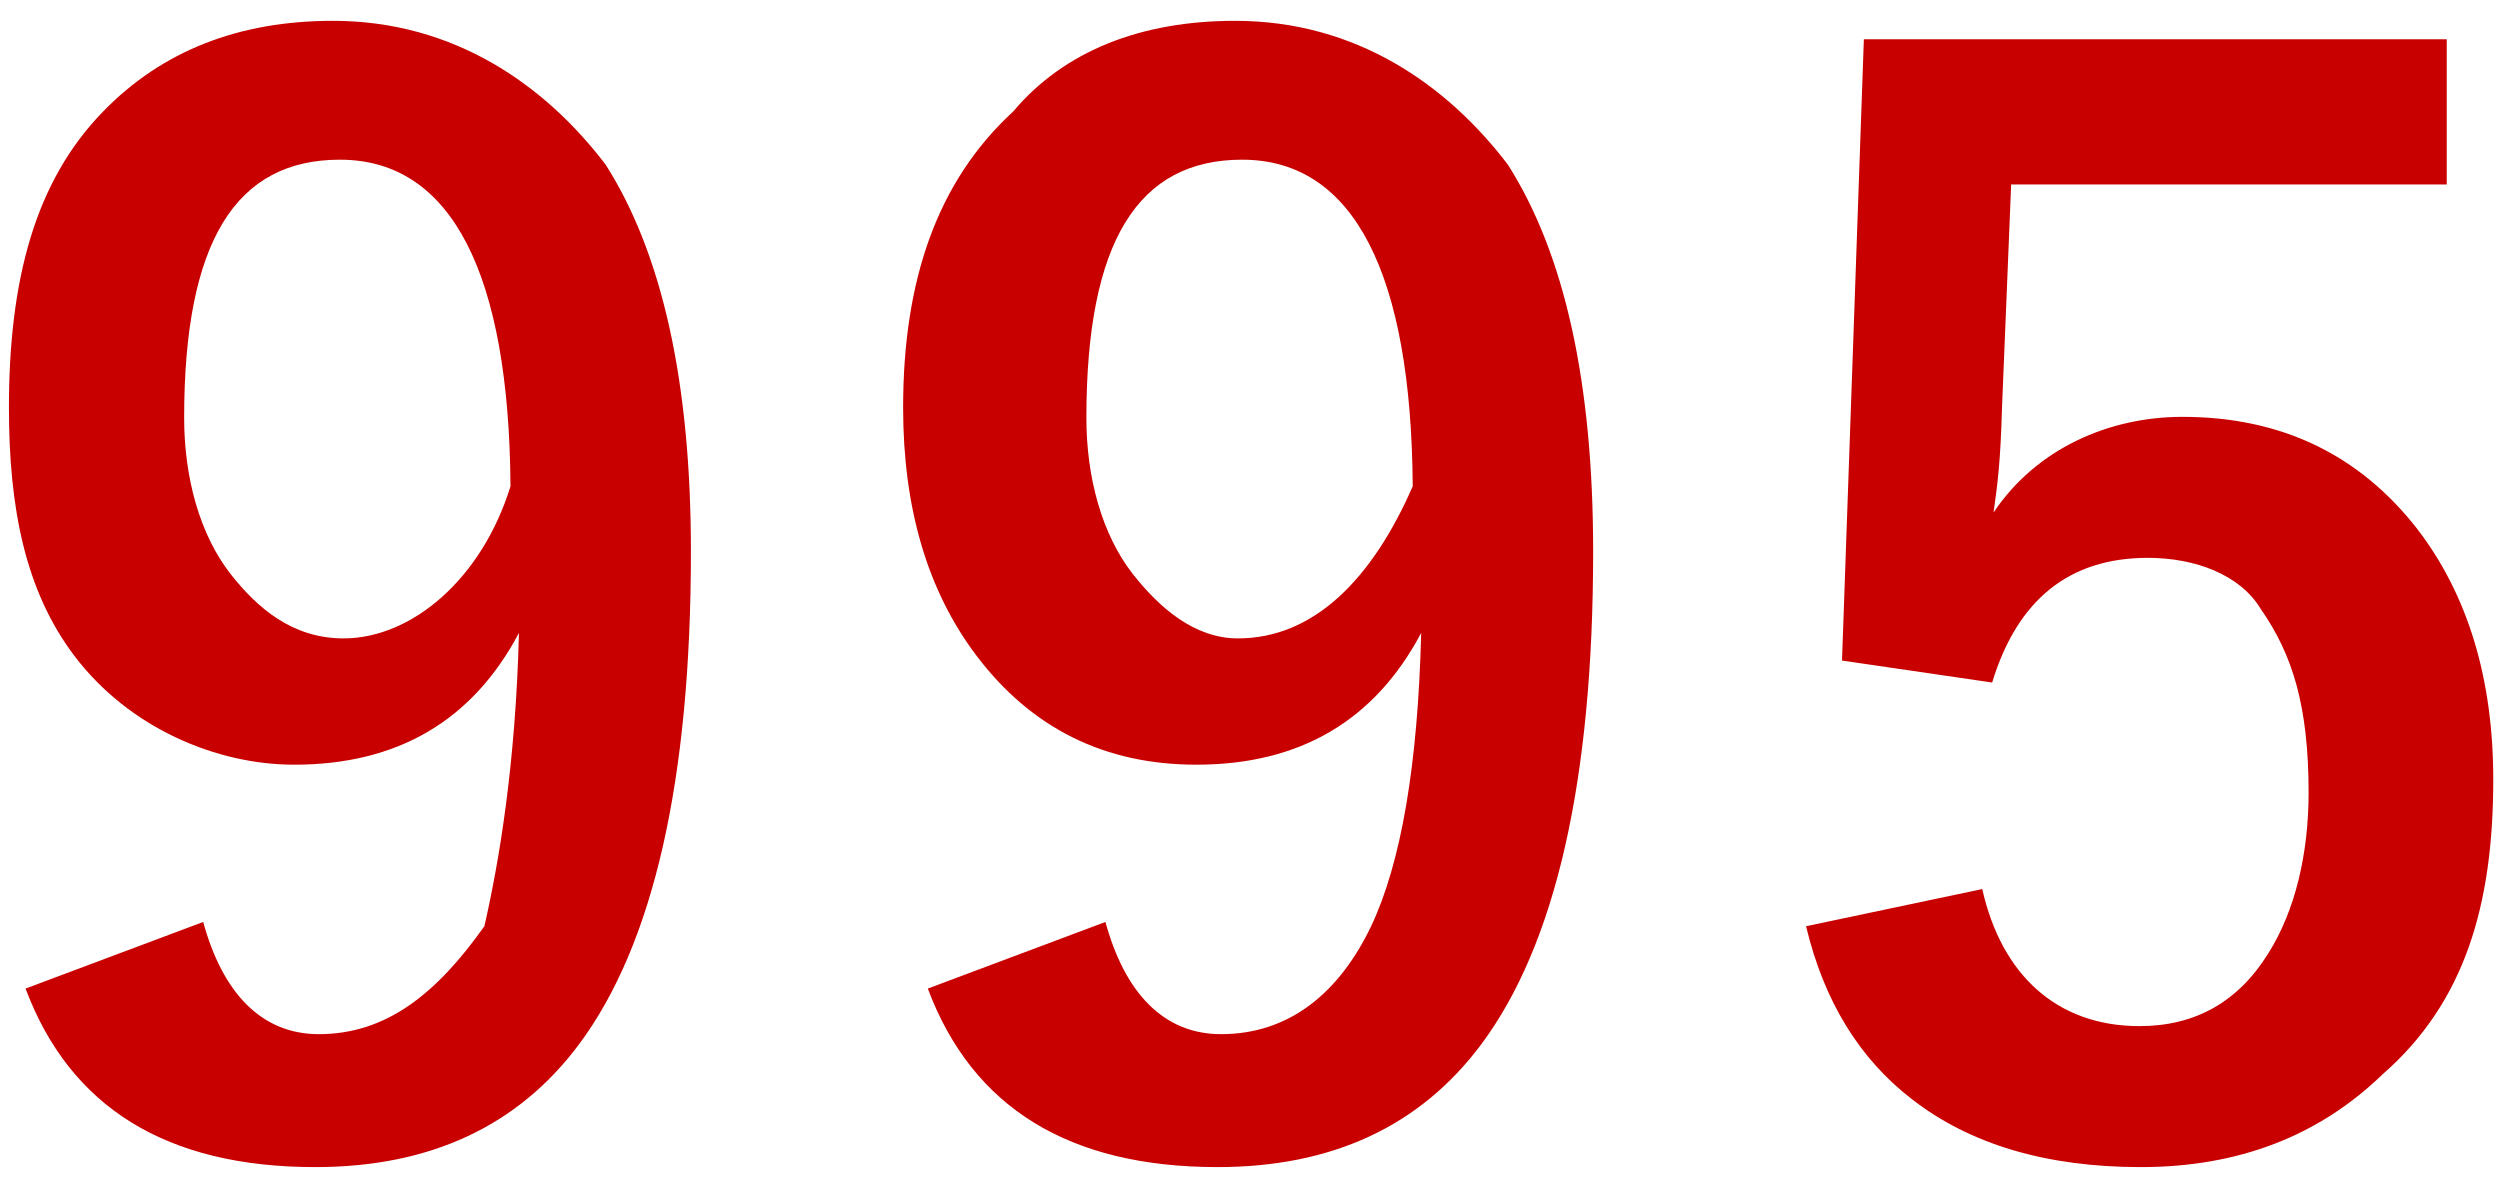 <svg 
 xmlns="http://www.w3.org/2000/svg"
 xmlns:xlink="http://www.w3.org/1999/xlink"
 width="112px" height="53px">
<path fill-rule="evenodd"  fill="rgb(200, 0, 0)"
 d="M89.690,18.262 C89.626,20.61 89.500,21.627 89.311,22.960 C91.226,20.103 94.47,18.675 97.773,18.675 C102.172,18.675 105.677,20.347 108.288,23.690 C110.561,26.652 111.698,30.397 111.698,34.925 C111.698,40.490 110.45,44.891 106.741,48.128 C103.878,50.900 100.268,52.286 95.910,52.286 C91.679,52.286 88.258,51.270 85.648,49.239 C83.290,47.419 81.711,44.838 80.911,41.495 L88.805,39.83 C89.668,43.674 92.15,45.970 95.847,45.970 C98.352,45.970 100.278,44.880 101.625,42.701 C102.825,40.797 103.425,38.247 103.425,35.52 C103.425,31.624 102.709,29.33 101.278,27.276 C100.36,25.753 98.352,24.991 96.226,24.991 C92.710,24.991 90.384,26.853 89.248,30.577 L82.522,29.593 L83.501,1.758 L109.614,1.758 L109.614,8.265 L90.100,8.265 L89.690,18.262 ZM54.543,52.286 C47.891,52.286 43.565,49.620 41.566,44.288 L49.523,41.304 C50.386,44.457 52.112,46.33 54.701,46.33 C57.733,46.33 59.974,44.521 61.427,41.495 C62.774,38.638 63.521,34.258 63.669,28.355 C61.585,32.291 58.227,34.258 53.596,34.258 C49.491,34.258 46.207,32.629 43.744,29.371 C41.555,26.472 40.460,22.769 40.460,18.262 C40.460,12.549 41.986,8.127 45.39,4.996 C47.670,2.288 51.102,0.933 55.333,0.933 C60.764,0.933 64.837,3.81 67.553,7.376 C70.100,11.375 71.373,17.151 71.373,24.705 C71.373,34.946 69.700,42.310 66.353,46.795 C63.616,50.456 59.679,52.286 54.543,52.286 ZM55.649,7.154 C50.996,7.154 48.670,10.793 48.670,18.72 C48.670,21.394 49.365,23.943 50.754,25.721 C51.954,27.244 53.522,28.6 55.459,28.6 C58.869,28.6 61.479,25.933 63.290,21.785 C63.227,12.31 60.680,7.154 55.649,7.154 ZM14.123,52.286 C7.471,52.286 3.145,49.620 1.145,44.288 L9.103,41.304 C9.966,44.457 11.692,46.33 14.281,46.33 C17.312,46.33 19.554,44.521 21.7,41.495 C22.354,38.638 23.101,34.258 23.249,28.355 C21.165,32.291 17.807,34.258 13.176,34.258 C9.71,34.258 5.787,32.629 3.324,29.371 C1.135,26.472 0.40,22.769 0.40,18.262 C0.40,12.549 1.566,8.127 4.619,4.996 C7.250,2.288 10.681,0.933 14.913,0.933 C20.344,0.933 24.417,3.81 27.133,7.376 C29.679,11.375 30.953,17.151 30.953,24.705 C30.953,34.946 29.280,42.310 25.933,46.795 C23.196,50.456 19.259,52.286 14.123,52.286 ZM15.228,7.154 C10.576,7.154 8.250,10.793 8.250,18.72 C8.250,21.394 8.945,23.943 10.334,25.721 C11.534,27.244 13.102,28.6 15.39,28.6 C18.449,28.6 21.59,25.933 22.870,21.785 C22.807,12.31 20.259,7.154 15.228,7.154 Z"/>
</svg>
